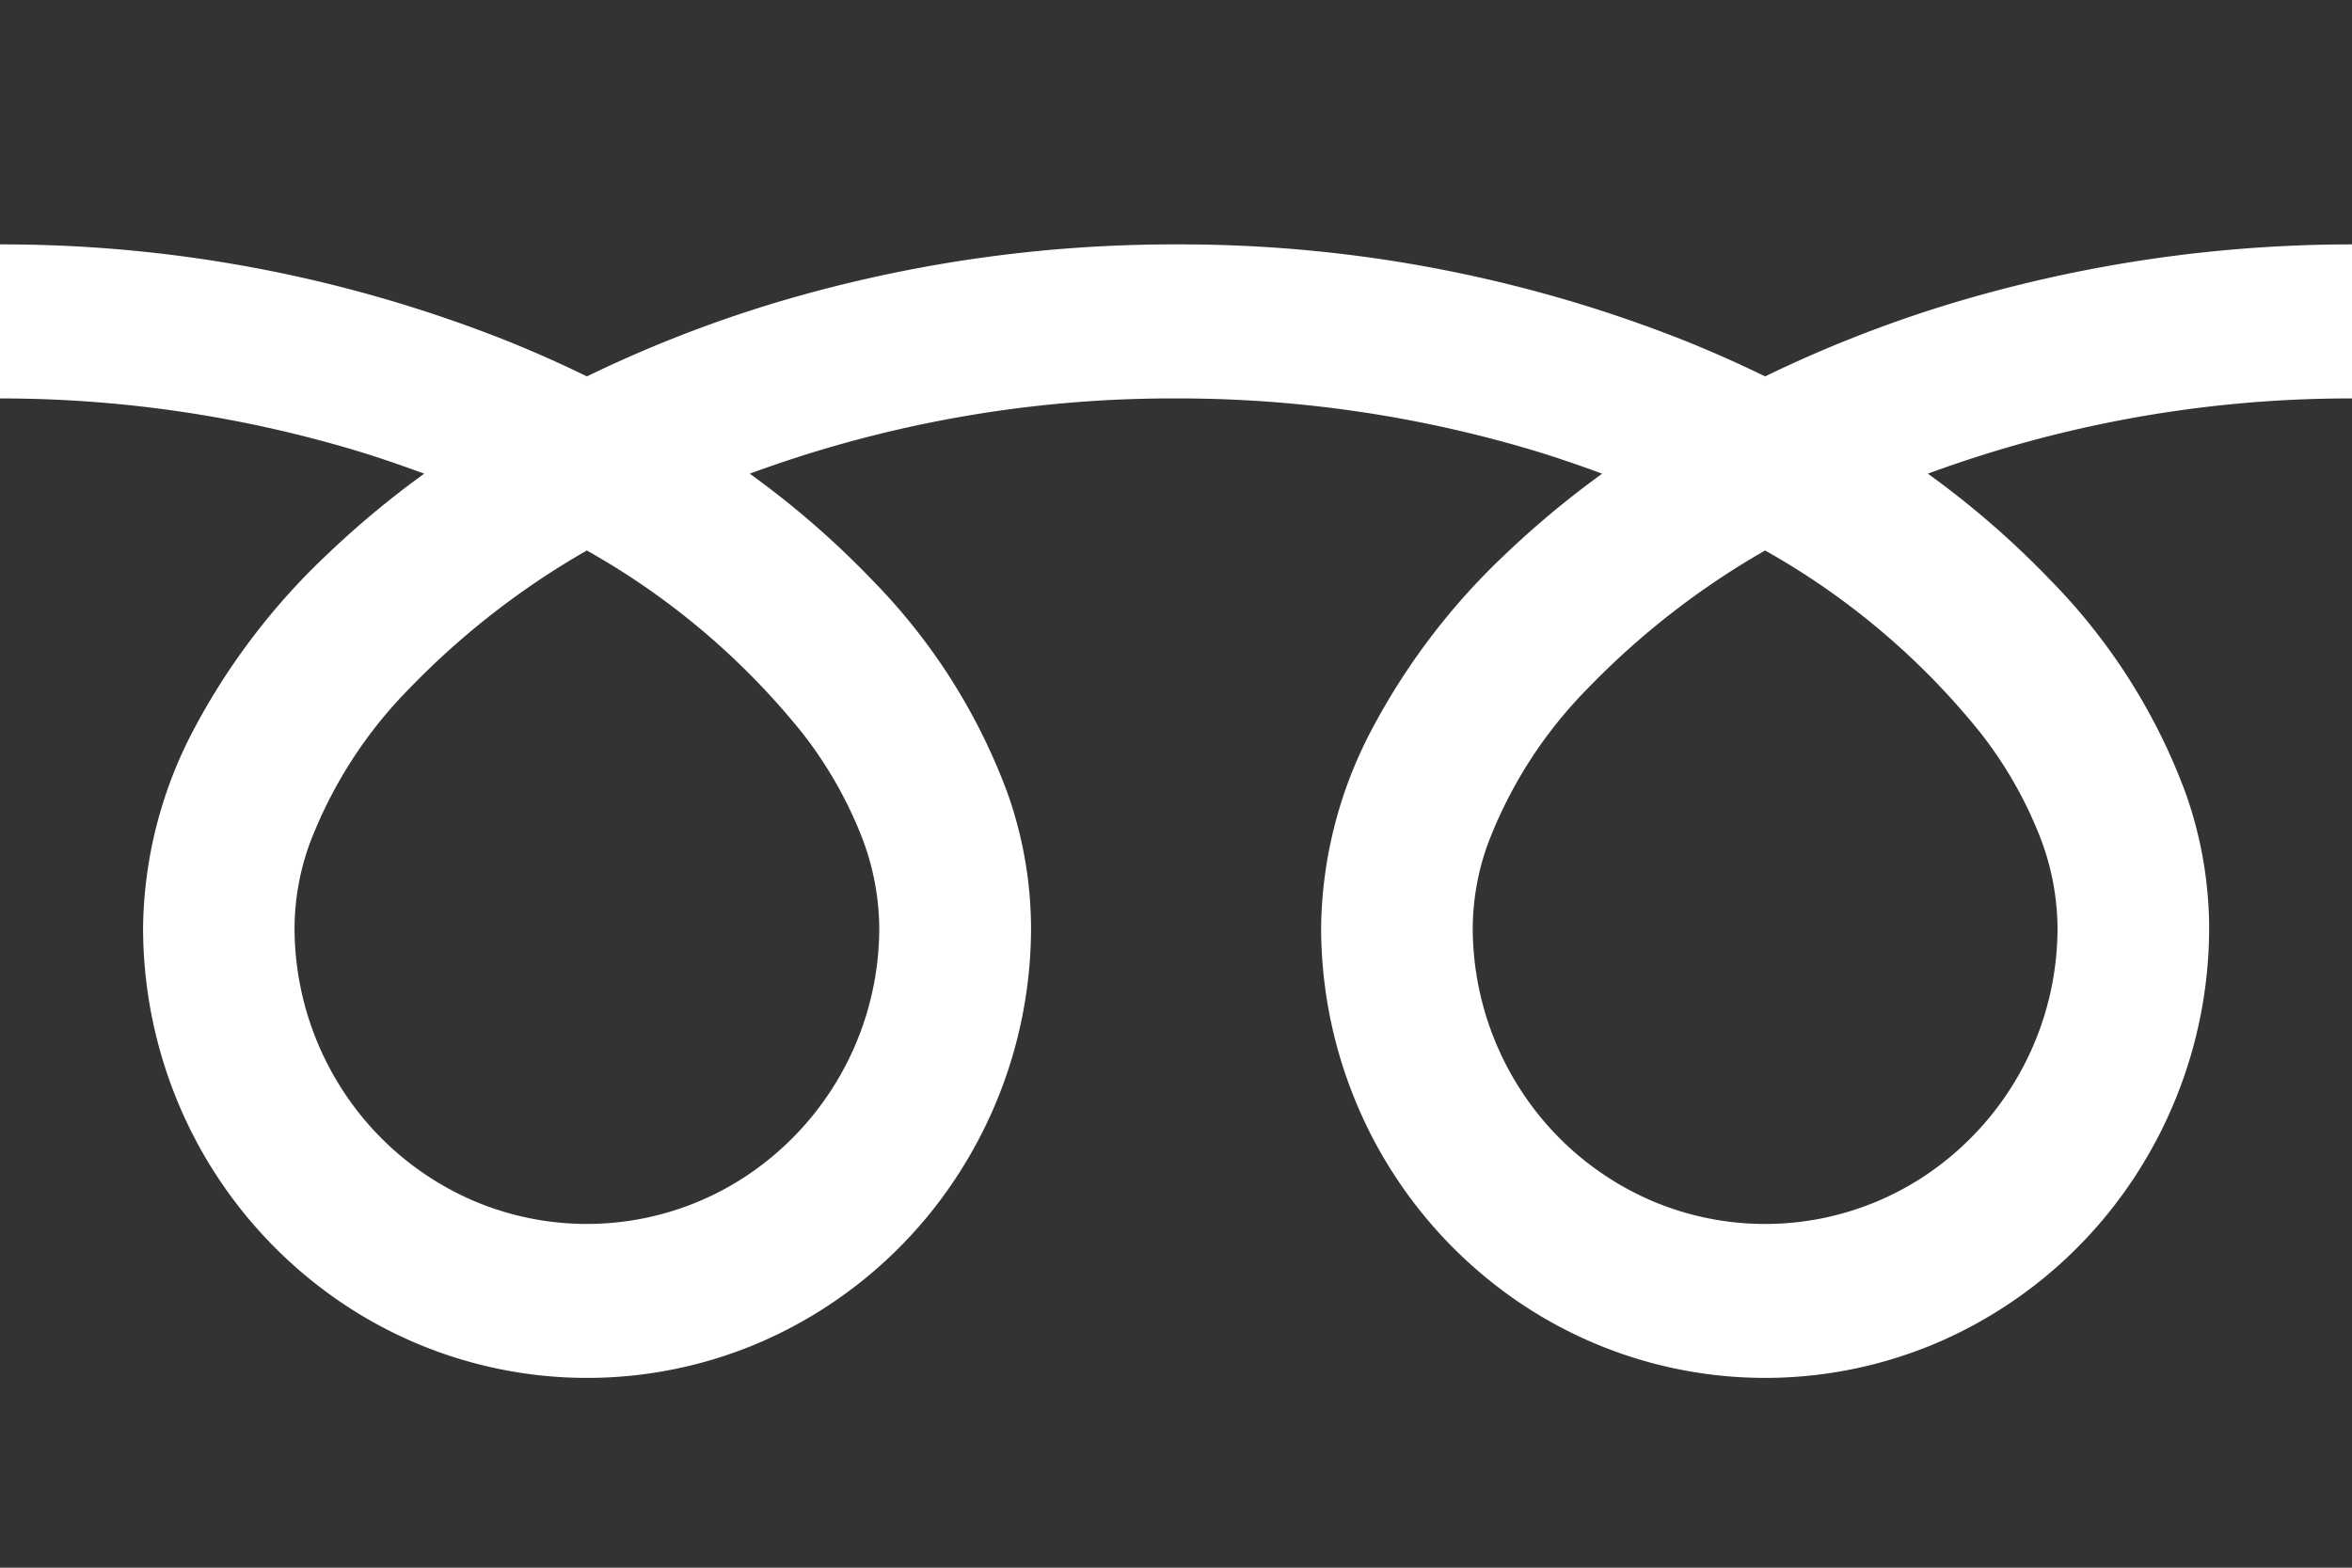 <svg xmlns="http://www.w3.org/2000/svg" width="30" height="20" viewBox="0 0 30 20">
  <g id="フリーダイヤルのアイコン" transform="translate(0 -88.032)">
    <path id="パス_70" data-name="パス 70" d="M0,88.032V91.15a17.442,17.442,0,0,1,6.453,1.225q.533.214,1.033.459a16.2,16.2,0,0,1,2.442-.951A17.694,17.694,0,0,1,15,91.15a17.449,17.449,0,0,1,6.481,1.225q.533.214,1.033.459a16.208,16.208,0,0,1,2.443-.951A17.7,17.7,0,0,1,30,91.15V88.032Z" fill="#333"/>
    <path id="パス_71" data-name="パス 71" d="M320.59,210.77a3.81,3.81,0,0,0,.636,2.118,3.758,3.758,0,0,0,1.642,1.374,3.683,3.683,0,0,0,3.536-.349,3.8,3.8,0,0,0,1.645-3.142,3.277,3.277,0,0,0-.24-1.191,5.271,5.271,0,0,0-.742-1.285,9.468,9.468,0,0,0-2.748-2.327,10.157,10.157,0,0,0-2.256,1.753,5.7,5.7,0,0,0-1.284,2A3.209,3.209,0,0,0,320.59,210.77Z" transform="translate(-301.805 -110.913)" fill="#333"/>
    <path id="パス_72" data-name="パス 72" d="M26.164,175.738a7.659,7.659,0,0,1,1.714,2.706,5.2,5.2,0,0,1,.3,1.707,5.8,5.8,0,0,1-.968,3.217,5.7,5.7,0,0,1-2.491,2.084,5.592,5.592,0,0,1-5.372-.531,5.751,5.751,0,0,1-2.05-2.53,5.815,5.815,0,0,1-.446-2.24,5.526,5.526,0,0,1,.649-2.523,8.564,8.564,0,0,1,1.71-2.24,11.81,11.81,0,0,1,1.226-1.019c-.3-.11-.6-.214-.912-.307A15.806,15.806,0,0,0,15,173.409a15.6,15.6,0,0,0-5.437.96,11.4,11.4,0,0,1,1.574,1.369,7.664,7.664,0,0,1,1.714,2.706,5.2,5.2,0,0,1,.3,1.707,5.8,5.8,0,0,1-.968,3.217,5.7,5.7,0,0,1-2.49,2.084,5.592,5.592,0,0,1-5.372-.531,5.751,5.751,0,0,1-2.051-2.53,5.815,5.815,0,0,1-.445-2.24,5.529,5.529,0,0,1,.649-2.523,8.566,8.566,0,0,1,1.711-2.24,11.777,11.777,0,0,1,1.226-1.019c-.3-.11-.6-.214-.912-.307a15.812,15.812,0,0,0-4.5-.653v14.917H30V173.409a15.6,15.6,0,0,0-5.41.96A11.391,11.391,0,0,1,26.164,175.738Z" transform="translate(0 -80.294)" fill="#333"/>
    <path id="パス_73" data-name="パス 73" d="M64.118,210.77a3.81,3.81,0,0,0,.636,2.118,3.757,3.757,0,0,0,1.642,1.374,3.683,3.683,0,0,0,3.535-.349,3.8,3.8,0,0,0,1.645-3.142,3.288,3.288,0,0,0-.24-1.191,5.288,5.288,0,0,0-.742-1.285,9.476,9.476,0,0,0-2.748-2.327,10.15,10.15,0,0,0-2.256,1.753,5.7,5.7,0,0,0-1.284,2A3.205,3.205,0,0,0,64.118,210.77Z" transform="translate(-60.361 -110.913)" fill="#333"/>
  </g>
</svg>
